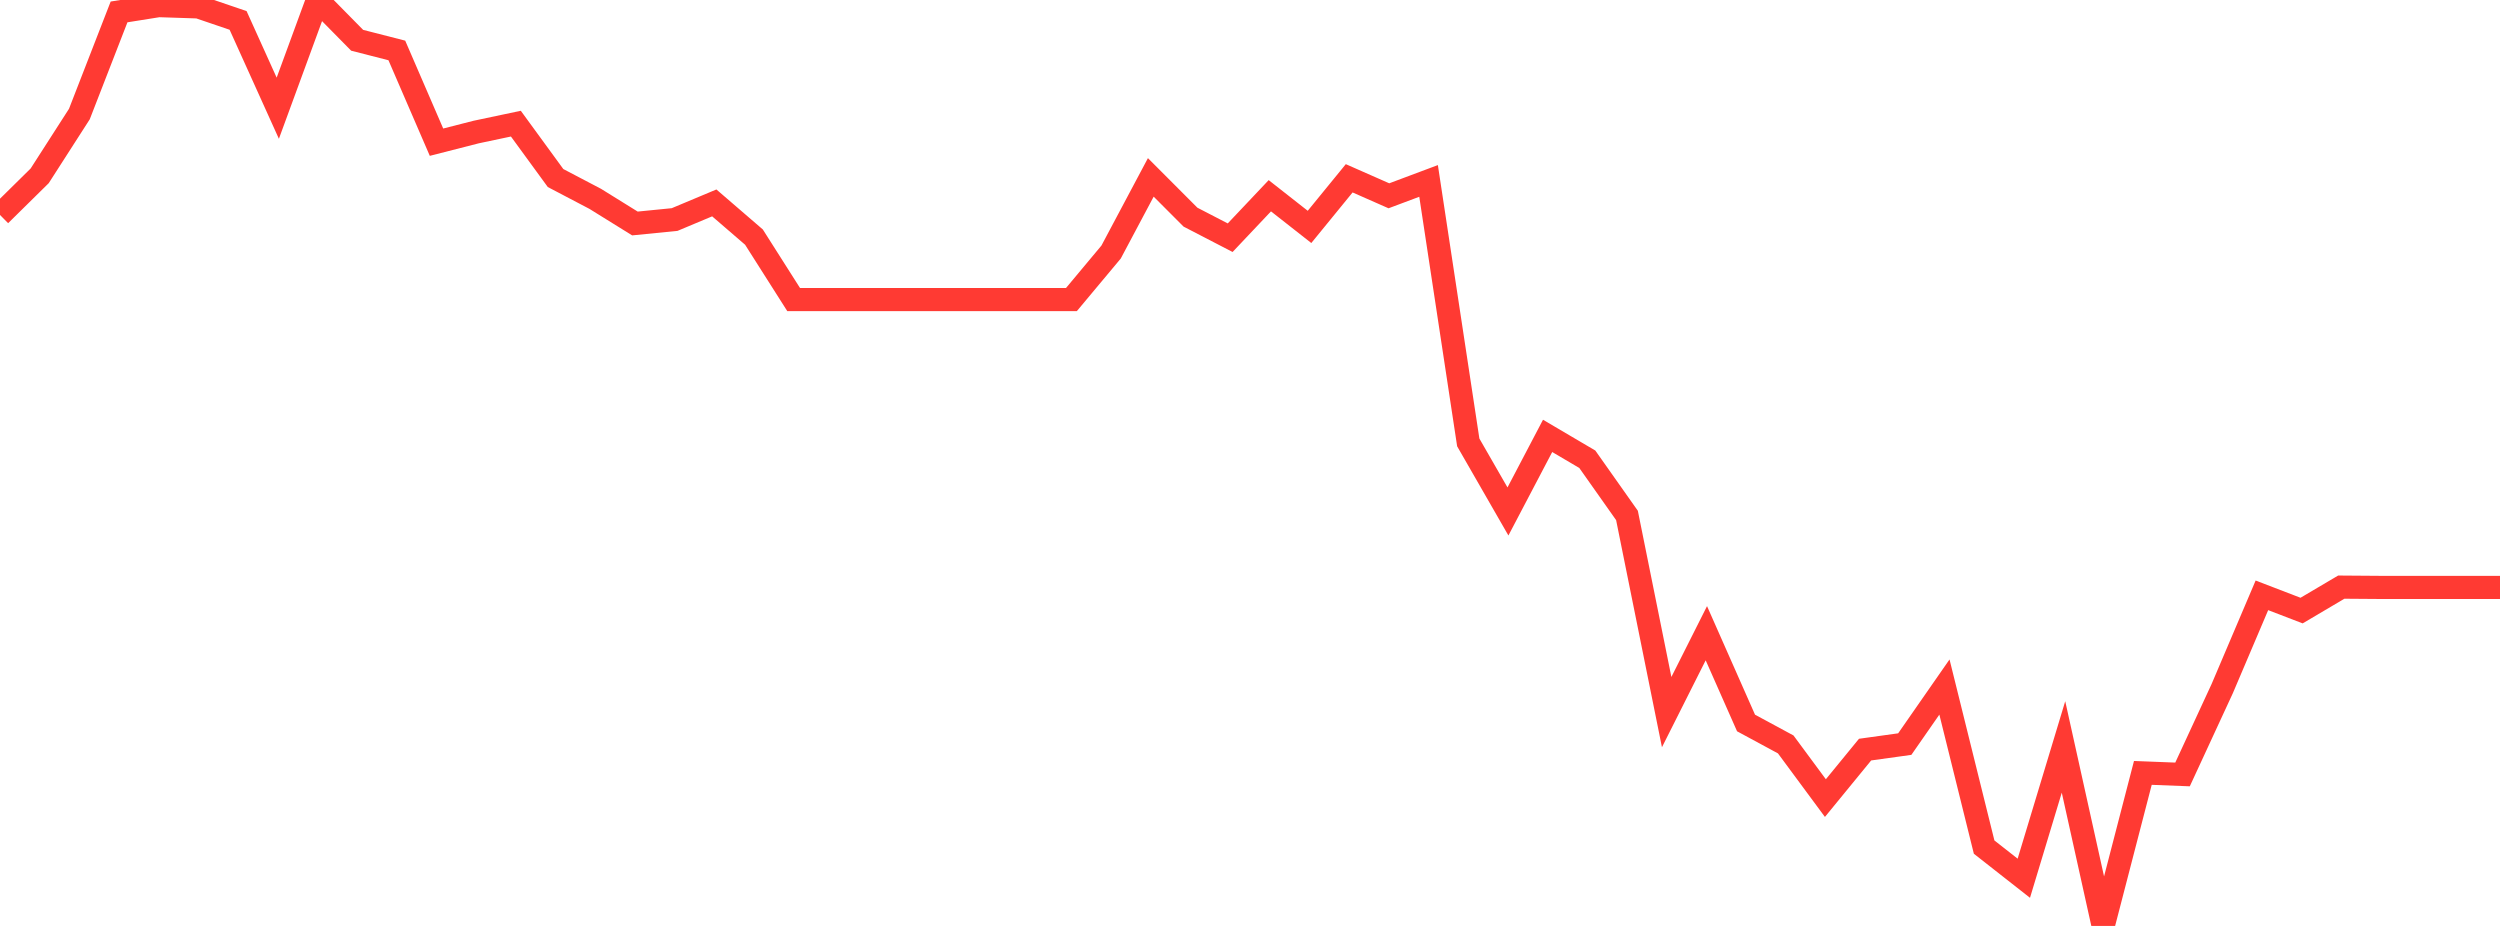 <?xml version="1.0" standalone="no"?>
<!DOCTYPE svg PUBLIC "-//W3C//DTD SVG 1.1//EN" "http://www.w3.org/Graphics/SVG/1.1/DTD/svg11.dtd">

<svg width="135" height="50" viewBox="0 0 135 50" preserveAspectRatio="none" 
  xmlns="http://www.w3.org/2000/svg"
  xmlns:xlink="http://www.w3.org/1999/xlink">


<polyline points="0.0, 11.607 2.143, 9.495 4.286, 6.159 6.429, 0.644 8.571, 0.303 10.714, 0.373 12.857, 1.103 15.0, 5.844 17.143, 0.0 19.286, 2.175 21.429, 2.724 23.571, 7.678 25.714, 7.13 27.857, 6.677 30.0, 9.614 32.143, 10.738 34.286, 12.068 36.429, 11.855 38.571, 10.957 40.714, 12.804 42.857, 16.176 45.0, 16.176 47.143, 16.176 49.286, 16.176 51.429, 16.176 53.571, 16.176 55.714, 16.176 57.857, 16.176 60.0, 13.61 62.143, 9.579 64.286, 11.726 66.429, 12.836 68.571, 10.57 70.714, 12.253 72.857, 9.628 75.0, 10.573 77.143, 9.77 79.286, 23.89 81.429, 27.619 83.571, 23.538 85.714, 24.799 87.857, 27.834 90.0, 38.454 92.143, 34.194 94.286, 39.041 96.429, 40.199 98.571, 43.097 100.714, 40.479 102.857, 40.181 105.0, 37.1 107.143, 45.743 109.286, 47.425 111.429, 40.334 113.571, 50.0 115.714, 41.737 117.857, 41.82 120.0, 37.185 122.143, 32.148 124.286, 32.971 126.429, 31.705 128.571, 31.721 130.714, 31.721 132.857, 31.721 135.0, 31.721" fill="none" stroke="#ff3a33" stroke-width="1.25"/>

</svg>